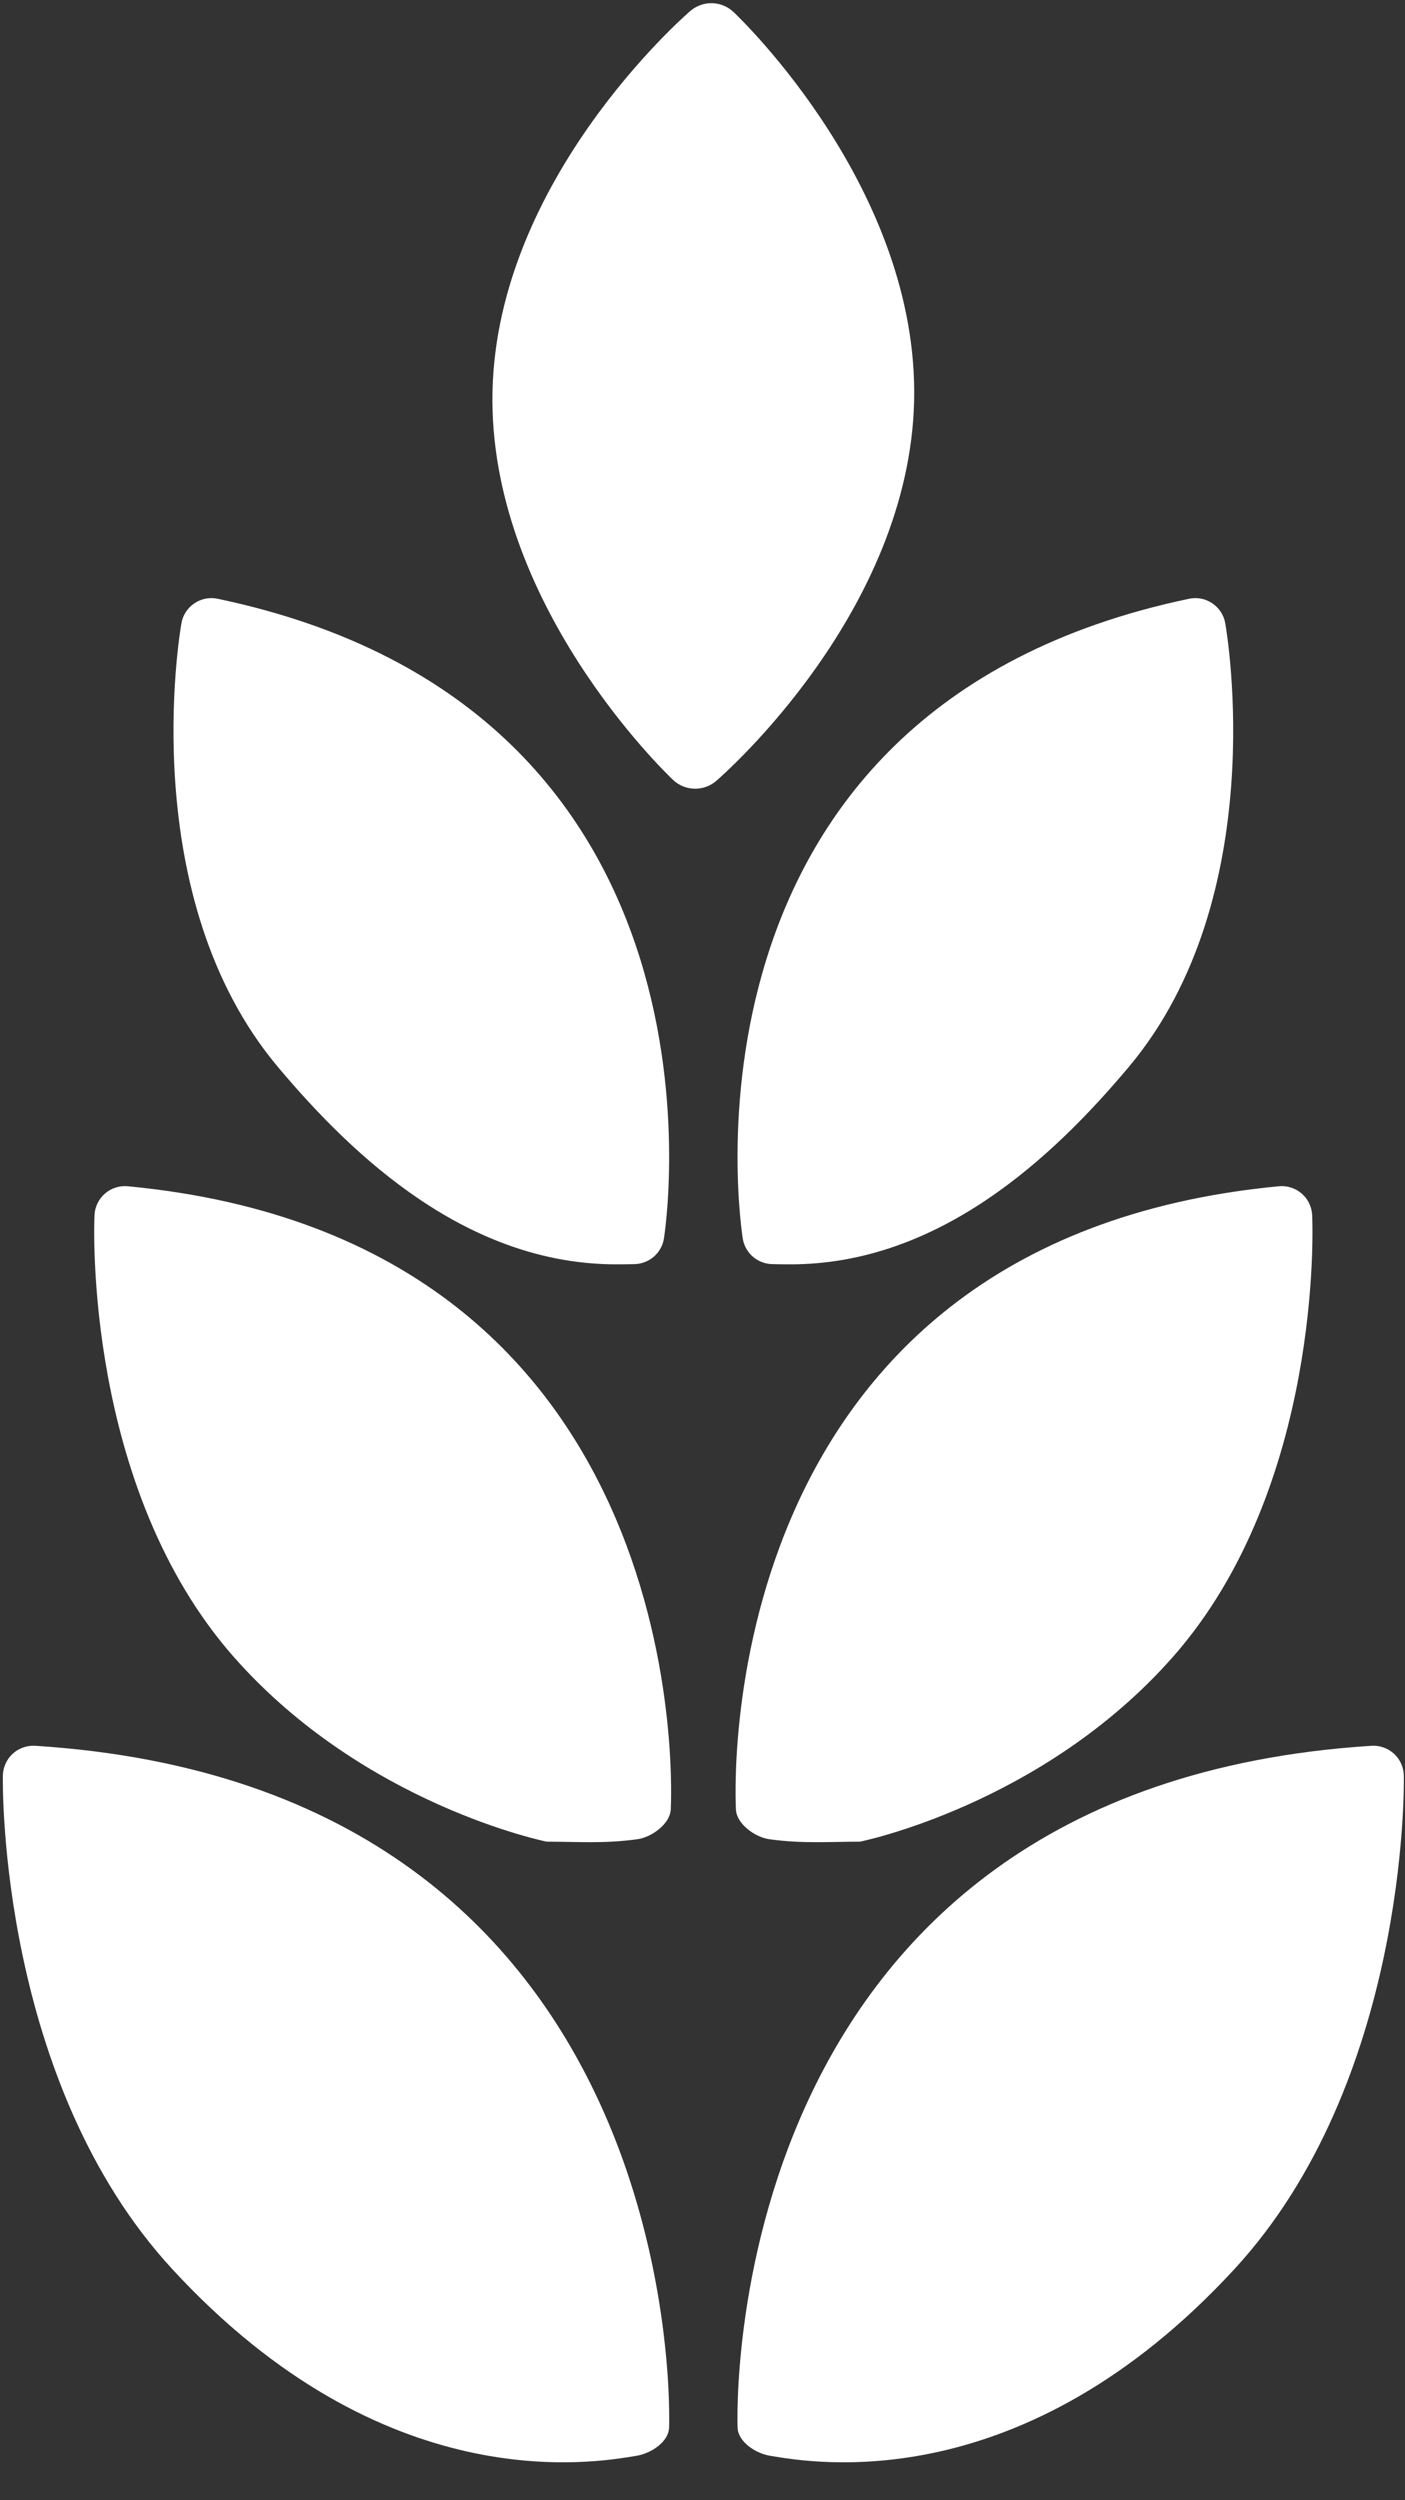<?xml version="1.0" encoding="UTF-8" standalone="no"?><svg xmlns="http://www.w3.org/2000/svg" xmlns:xlink="http://www.w3.org/1999/xlink" fill="#ffffff" height="85.9" preserveAspectRatio="xMidYMid meet" version="1" viewBox="24.1 7.4 48.3 85.9" width="48.3" zoomAndPan="magnify"><rect x="24.1" y="7.4" width="48.3" height="85.9" fill="#333333" stroke="none"/><g><g id="change1_2"><path d="M47.238,34.196c0.212,0.202,0.487,0.303,0.761,0.303c0.259,0,0.516-0.089,0.724-0.269 c0.271-0.234,6.638-5.812,6.802-13.063c0.16-7.249-5.948-13.108-6.208-13.354c-0.415-0.392-1.055-0.406-1.488-0.034 c-0.271,0.235-6.636,5.814-6.798,13.062C40.87,28.091,46.977,33.95,47.238,34.196z"/></g><g id="change1_4"><path d="M25.311,67.383c-0.279-0.018-0.561,0.08-0.77,0.269c-0.209,0.191-0.332,0.458-0.342,0.741 c-0.012,0.434-0.094,10.55,5.819,16.966c7.283,7.905,14.419,6.68,15.974,6.417c0.483-0.082,1.085-0.467,1.109-0.957 C47.111,90.622,47.885,68.822,25.311,67.383z"/><path d="M71.247,67.383c0.279-0.018,0.562,0.08,0.77,0.269c0.21,0.191,0.333,0.458,0.342,0.741 c0.013,0.434,0.094,10.55-5.819,16.966c-7.283,7.905-14.418,6.68-15.974,6.417c-0.483-0.082-1.084-0.467-1.109-0.957 C49.446,90.622,48.673,68.822,71.247,67.383z"/></g><g id="change1_1"><path d="M28.49,48.158c-0.281-0.026-0.562,0.063-0.777,0.247c-0.214,0.184-0.346,0.447-0.363,0.73 c-0.024,0.386-0.342,9.38,4.79,15.199c4.484,5.083,10.751,6.343,10.751,6.343c1.043,0,1.978,0.075,3.116-0.083 c0.486-0.066,1.109-0.512,1.15-1C47.17,69.422,48.261,50.036,28.49,48.158z"/><path d="M68.067,48.158c0.28-0.026,0.562,0.063,0.777,0.247c0.215,0.184,0.345,0.447,0.364,0.73 c0.023,0.386,0.342,9.38-4.791,15.199c-4.485,5.083-10.751,6.343-10.751,6.343c-1.044,0-1.977,0.075-3.115-0.083 c-0.486-0.066-1.111-0.512-1.15-1C49.388,69.422,48.296,50.036,68.067,48.158z"/></g><g id="change1_3"><path d="M45.284,50.841c0.002,0,0.002,0,0.002,0c0.21,0,0.418-0.002,0.632-0.008c0.489-0.012,0.906-0.363,1-0.844 c0.031-0.16,2.926-18.191-15.34-22.017c-0.277-0.058-0.565-0.001-0.799,0.16c-0.234,0.158-0.395,0.405-0.442,0.684 c-0.068,0.381-1.582,9.413,3.318,15.245C36.268,47.172,40.181,50.841,45.284,50.841z"/><path d="M51.274,50.841c-0.001,0-0.001,0-0.001,0c-0.21,0-0.419-0.002-0.634-0.008c-0.489-0.012-0.905-0.363-0.999-0.844 c-0.032-0.16-2.926-18.191,15.34-22.017c0.277-0.058,0.565-0.001,0.799,0.16c0.234,0.158,0.394,0.405,0.442,0.684 c0.068,0.381,1.581,9.413-3.318,15.245C60.29,47.172,56.377,50.841,51.274,50.841z"/></g></g></svg>